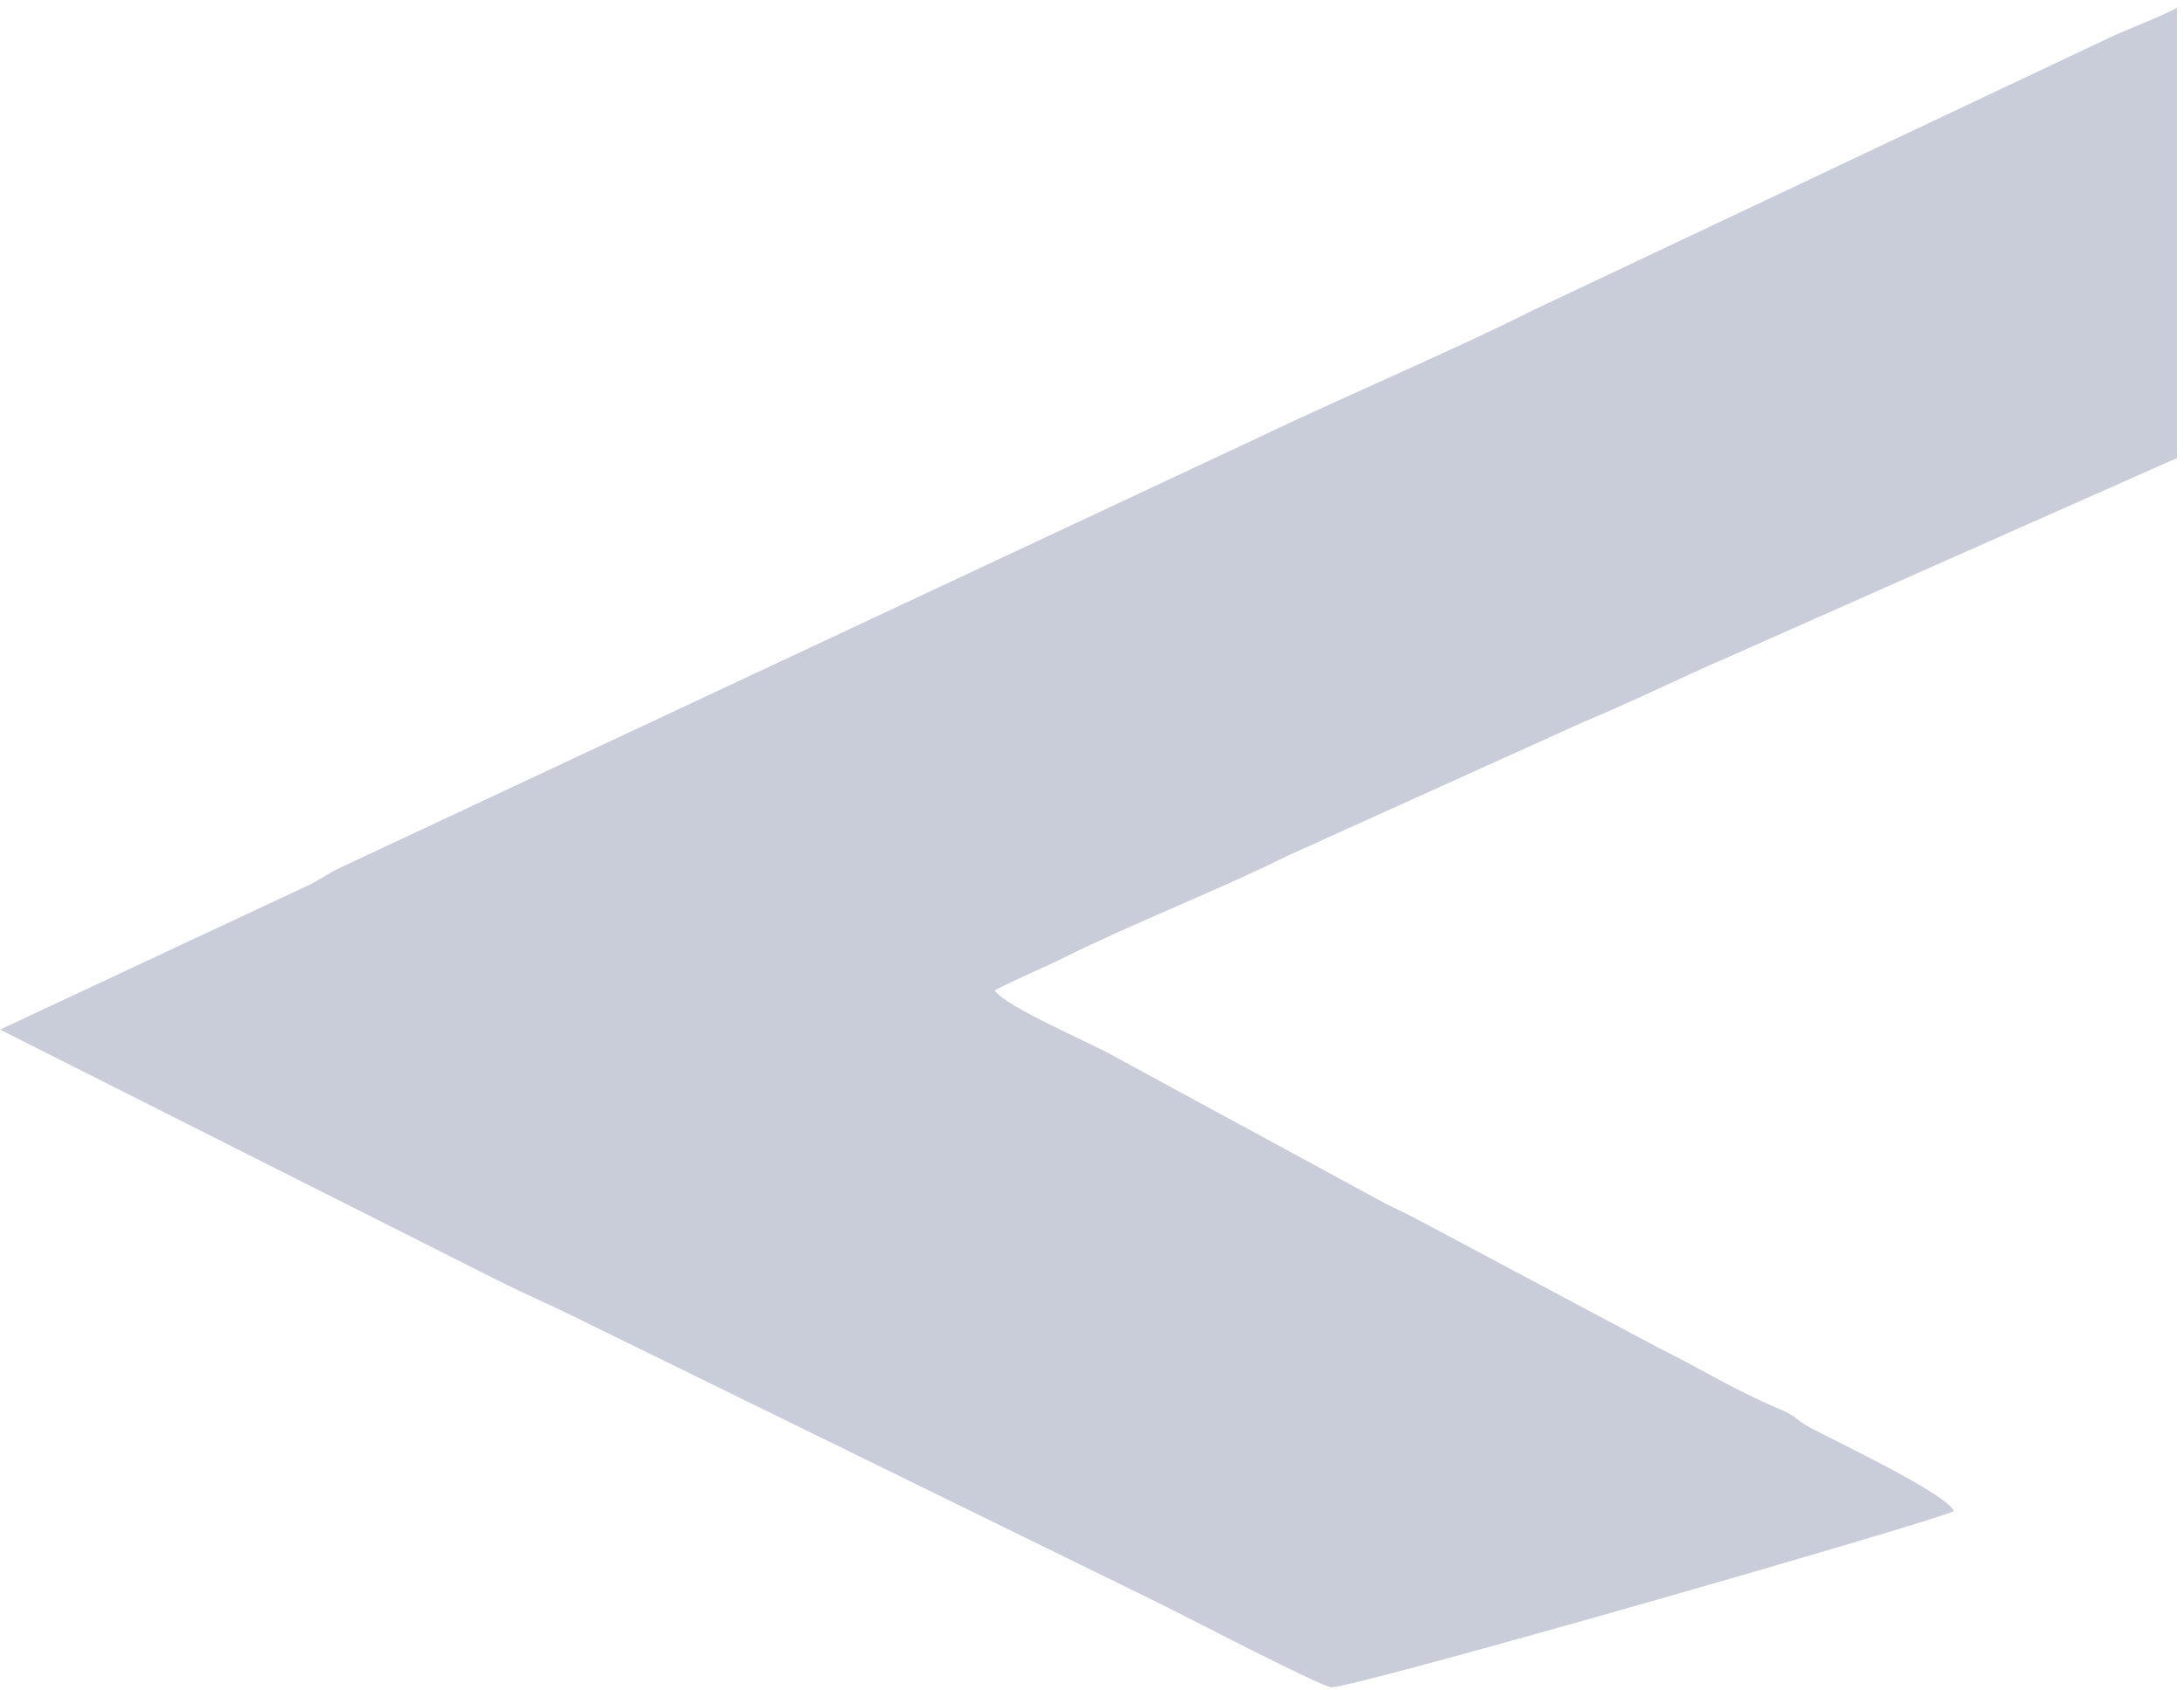 <?xml version="1.0" encoding="UTF-8"?> <svg xmlns="http://www.w3.org/2000/svg" width="252" height="195" viewBox="0 0 252 195" fill="none"><path fill-rule="evenodd" clip-rule="evenodd" d="M0 118.828L57.378 147.745C60.602 149.358 63.816 150.739 67.167 152.414L134.183 185.248C136.406 186.36 152.577 194.737 153.61 194.737C156.603 194.737 222.56 175.789 225.446 174.404C224.734 172.434 211.357 166.121 208.873 164.771C207.146 163.834 207.326 163.473 205.515 162.708C200.014 160.383 196.291 157.997 191.412 155.576L163.402 140.664C162.054 139.939 161.153 139.564 159.778 138.866L128.742 122.011C125.807 120.305 116.24 116.336 114.756 114.31C117.408 112.906 120.201 111.807 123.034 110.388C130.085 106.858 141.597 102.277 148.492 98.799L182.717 83.324C188.609 80.876 193.757 78.275 199.564 75.774L251.199 52.86V0.898C248.865 2.134 245.962 3.148 243.366 4.362L176.806 35.844C167.922 40.33 154.652 45.965 145.322 50.444L39.489 100.033C38.115 100.624 37.075 101.448 35.702 102.12L0 118.828Z" fill="#C9CDD9"></path></svg> 